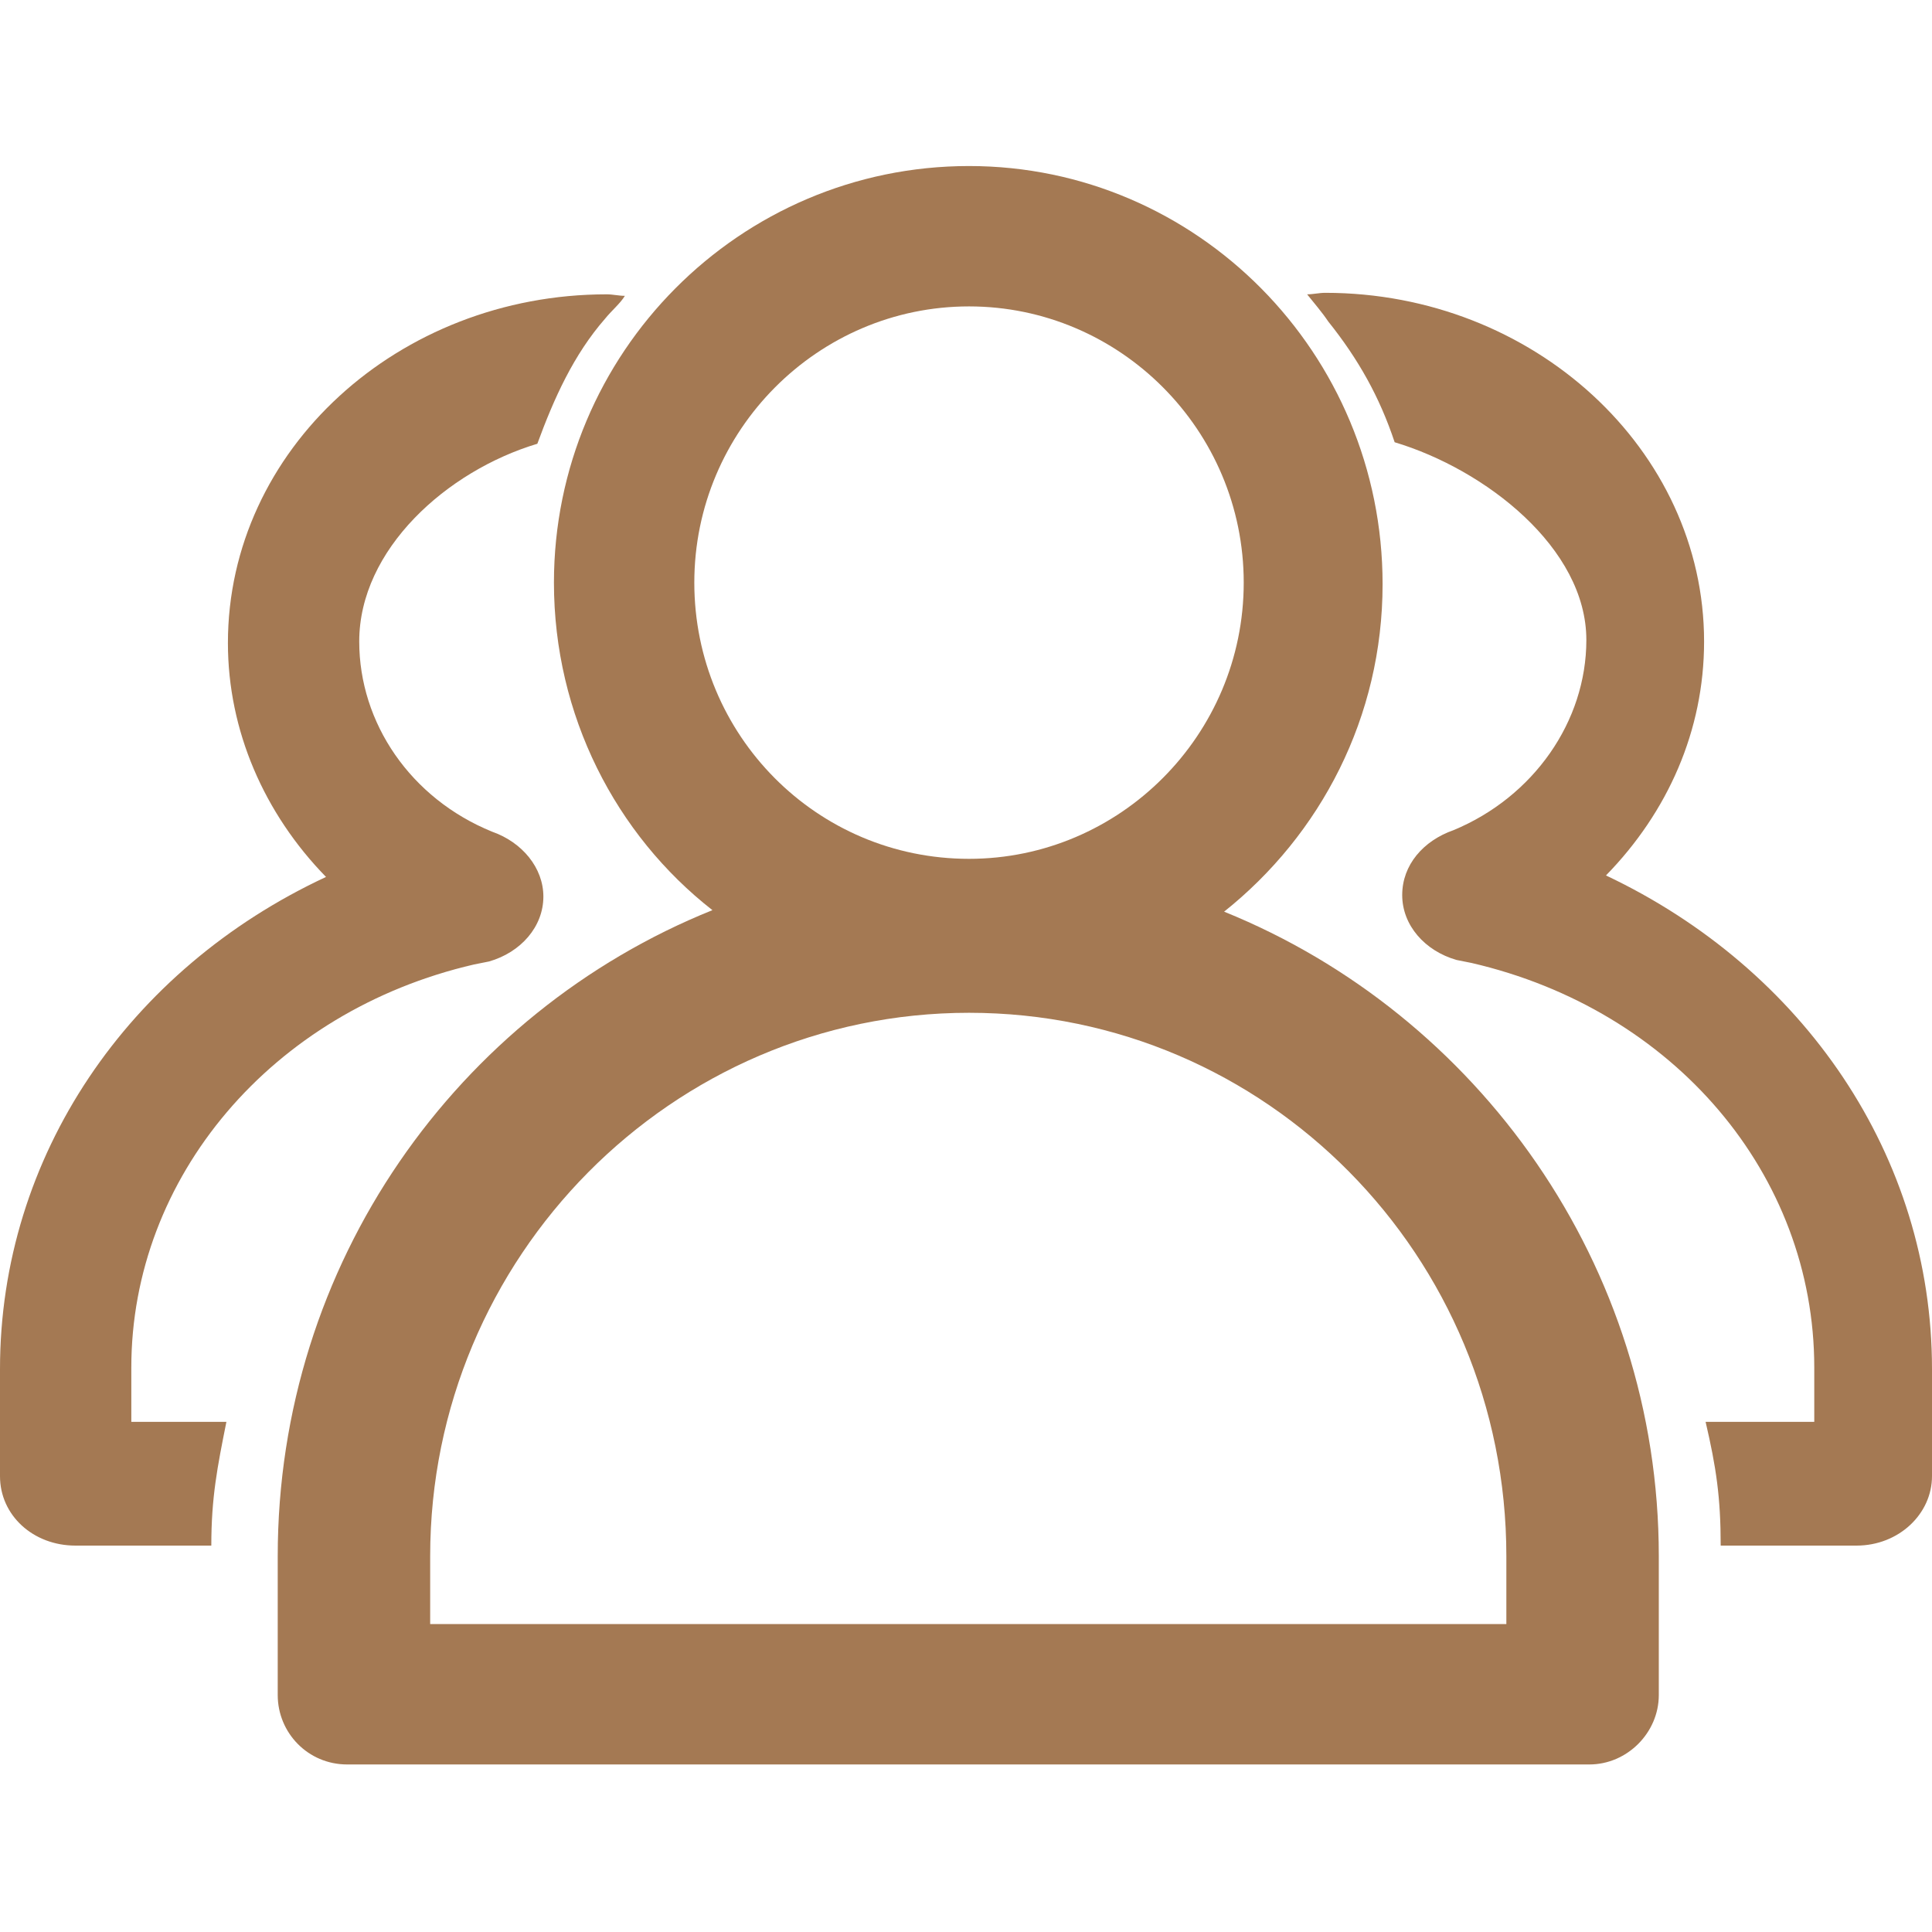 <?xml version="1.0" encoding="utf-8"?>
<!-- Generator: Adobe Illustrator 23.0.2, SVG Export Plug-In . SVG Version: 6.00 Build 0)  -->
<svg version="1.1" id="图层_1" xmlns="http://www.w3.org/2000/svg" xmlns:xlink="http://www.w3.org/1999/xlink" x="0px" y="0px"
	 viewBox="0 0 128 128" style="enable-background:new 0 0 128 128;" xml:space="preserve">
<style type="text/css">
	.st0{fill:#A47953;}
</style>
<path class="st0" d="M106.4,58c4.1-4.2,6.5-9.6,6.5-15.5c0-12.7-11.3-23.1-25.1-23.1c-0.4,0-0.8,0.1-1.2,0.1c0.4,0.5,1,1.2,1.4,1.8
	c2,2.5,3.4,5,4.4,8c6,1.8,12.7,7,12.7,13.1c0,5.4-3.5,10.4-8.8,12.6c-2,0.7-3.4,2.3-3.4,4.3s1.5,3.7,3.6,4.3l1,0.2
	c13.4,3.1,22.7,14,22.7,26.8v3.6H113c0.7,3,1,5,1,8.2h9c2.8,0,5-2.1,5-4.6v-7.1C128,76.6,119.5,64.2,106.4,58z M31.4,63.9l1-0.2
	c2.1-0.6,3.6-2.3,3.6-4.3c0-1.9-1.4-3.6-3.4-4.3c-5.4-2.2-8.8-7.2-8.8-12.6c0-6.1,5.8-11.3,11.8-13.1c1.1-3,2.4-5.9,4.5-8.3
	c0.4-0.5,1-1,1.3-1.5c-0.4,0-0.8-0.1-1.2-0.1c-13.8,0-25.1,10.3-25.1,23.1c0,5.8,2.4,11.3,6.5,15.5C8.5,64.2,0,76.6,0,90.7v7.1
	c0,2.6,2.2,4.6,5,4.6h9c0-3.2,0.4-5.2,1-8.2H8.7v-3.6C8.7,78,18,67,31.4,63.9z"/>
<path class="st0" d="M81.1,60.4c6.4-5.1,10.5-12.9,10.5-21.7C91.6,23.4,79.3,11,64.2,11C49,11,36.7,23.4,36.7,38.6
	c0,8.8,4.1,16.7,10.5,21.7c-16.9,6.8-28.8,23.4-28.8,42.8v9.2c0,2.5,2,4.6,4.6,4.6h82.3c2.5,0,4.6-2.1,4.6-4.6v-9.2
	C109.9,83.8,97.9,67.2,81.1,60.4z M46,38.6c0-10.1,8.2-18.3,18.2-18.3s18.2,8.2,18.2,18.3s-8.2,18.3-18.2,18.3
	C54.1,56.9,46,48.7,46,38.6z M99.8,107.6H28.5v-4.5c0-19.8,16-36,35.7-36s35.6,16.1,35.6,36C99.8,103.1,99.8,107.6,99.8,107.6z"/>
</svg>
